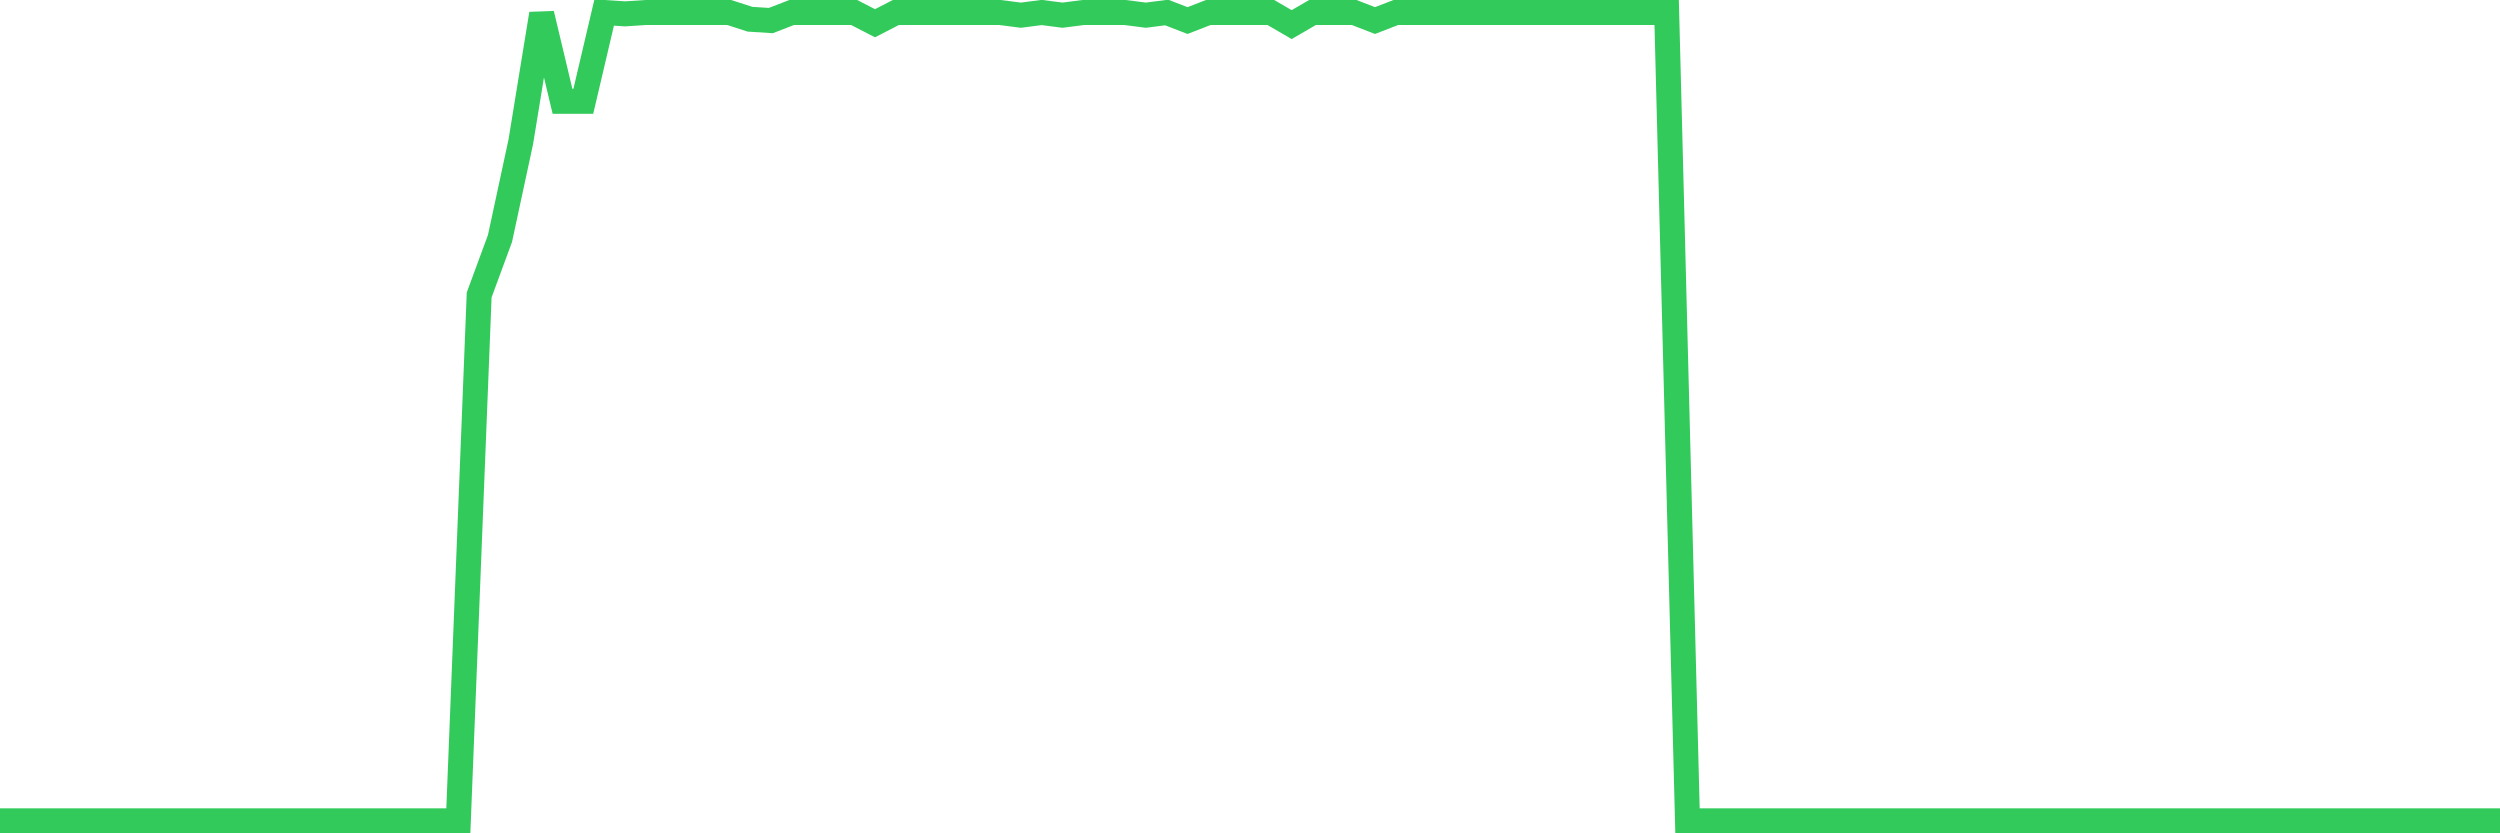 <svg
  xmlns="http://www.w3.org/2000/svg"
  xmlns:xlink="http://www.w3.org/1999/xlink"
  width="120"
  height="40"
  viewBox="0 0 120 40"
  preserveAspectRatio="none"
>
  <polyline
    points="0,39.4 1,39.4 2,39.4 3,39.4 4,39.4 5,39.4 6,39.4 7,39.4 8,39.4 9,39.4 10,39.4 11,39.4 12,39.4 13,39.4 14,39.4 15,39.4 16,39.4 17,39.4 18,39.4 19,39.4 20,39.4 21,39.4 22,39.4 23,14.157 24,11.446 25,6.798 26,0.665 27,4.861 28,4.861 29,0.6 30,0.665 31,0.6 32,0.6 33,0.6 34,0.6 35,0.6 36,0.923 37,0.987 38,0.6 39,0.6 40,0.6 41,0.6 42,1.116 43,0.6 44,0.6 45,0.6 46,0.6 47,0.6 48,0.6 49,0.729 50,0.6 51,0.729 52,0.6 53,0.6 54,0.6 55,0.729 56,0.6 57,0.987 58,0.6 59,0.6 60,0.6 61,0.6 62,1.181 63,0.6 64,0.6 65,0.6 66,0.987 67,0.6 68,0.6 69,0.6 70,0.6 71,0.6 72,0.6 73,0.6 74,0.6 75,0.6 76,0.6 77,0.6 78,0.6 79,0.6 80,0.6 81,39.4 82,39.4 83,39.4 84,39.4 85,39.4 86,39.4 87,39.4 88,39.4 89,39.4 90,39.4 91,39.4 92,39.4 93,39.4 94,39.4 95,39.4 96,39.4 97,39.4 98,39.4 99,39.4 100,39.4 101,39.4 102,39.4 103,39.4 104,39.4 105,39.4 106,39.4 107,39.4 108,39.4 109,39.4 110,39.4 111,39.4 112,39.4 113,39.4 114,39.4 115,39.4 116,39.4 117,39.4 118,39.4 119,39.4 120,39.4"
    fill="none"
    stroke="#32ca5b"
    stroke-width="1.2"
  >
  </polyline>
</svg>